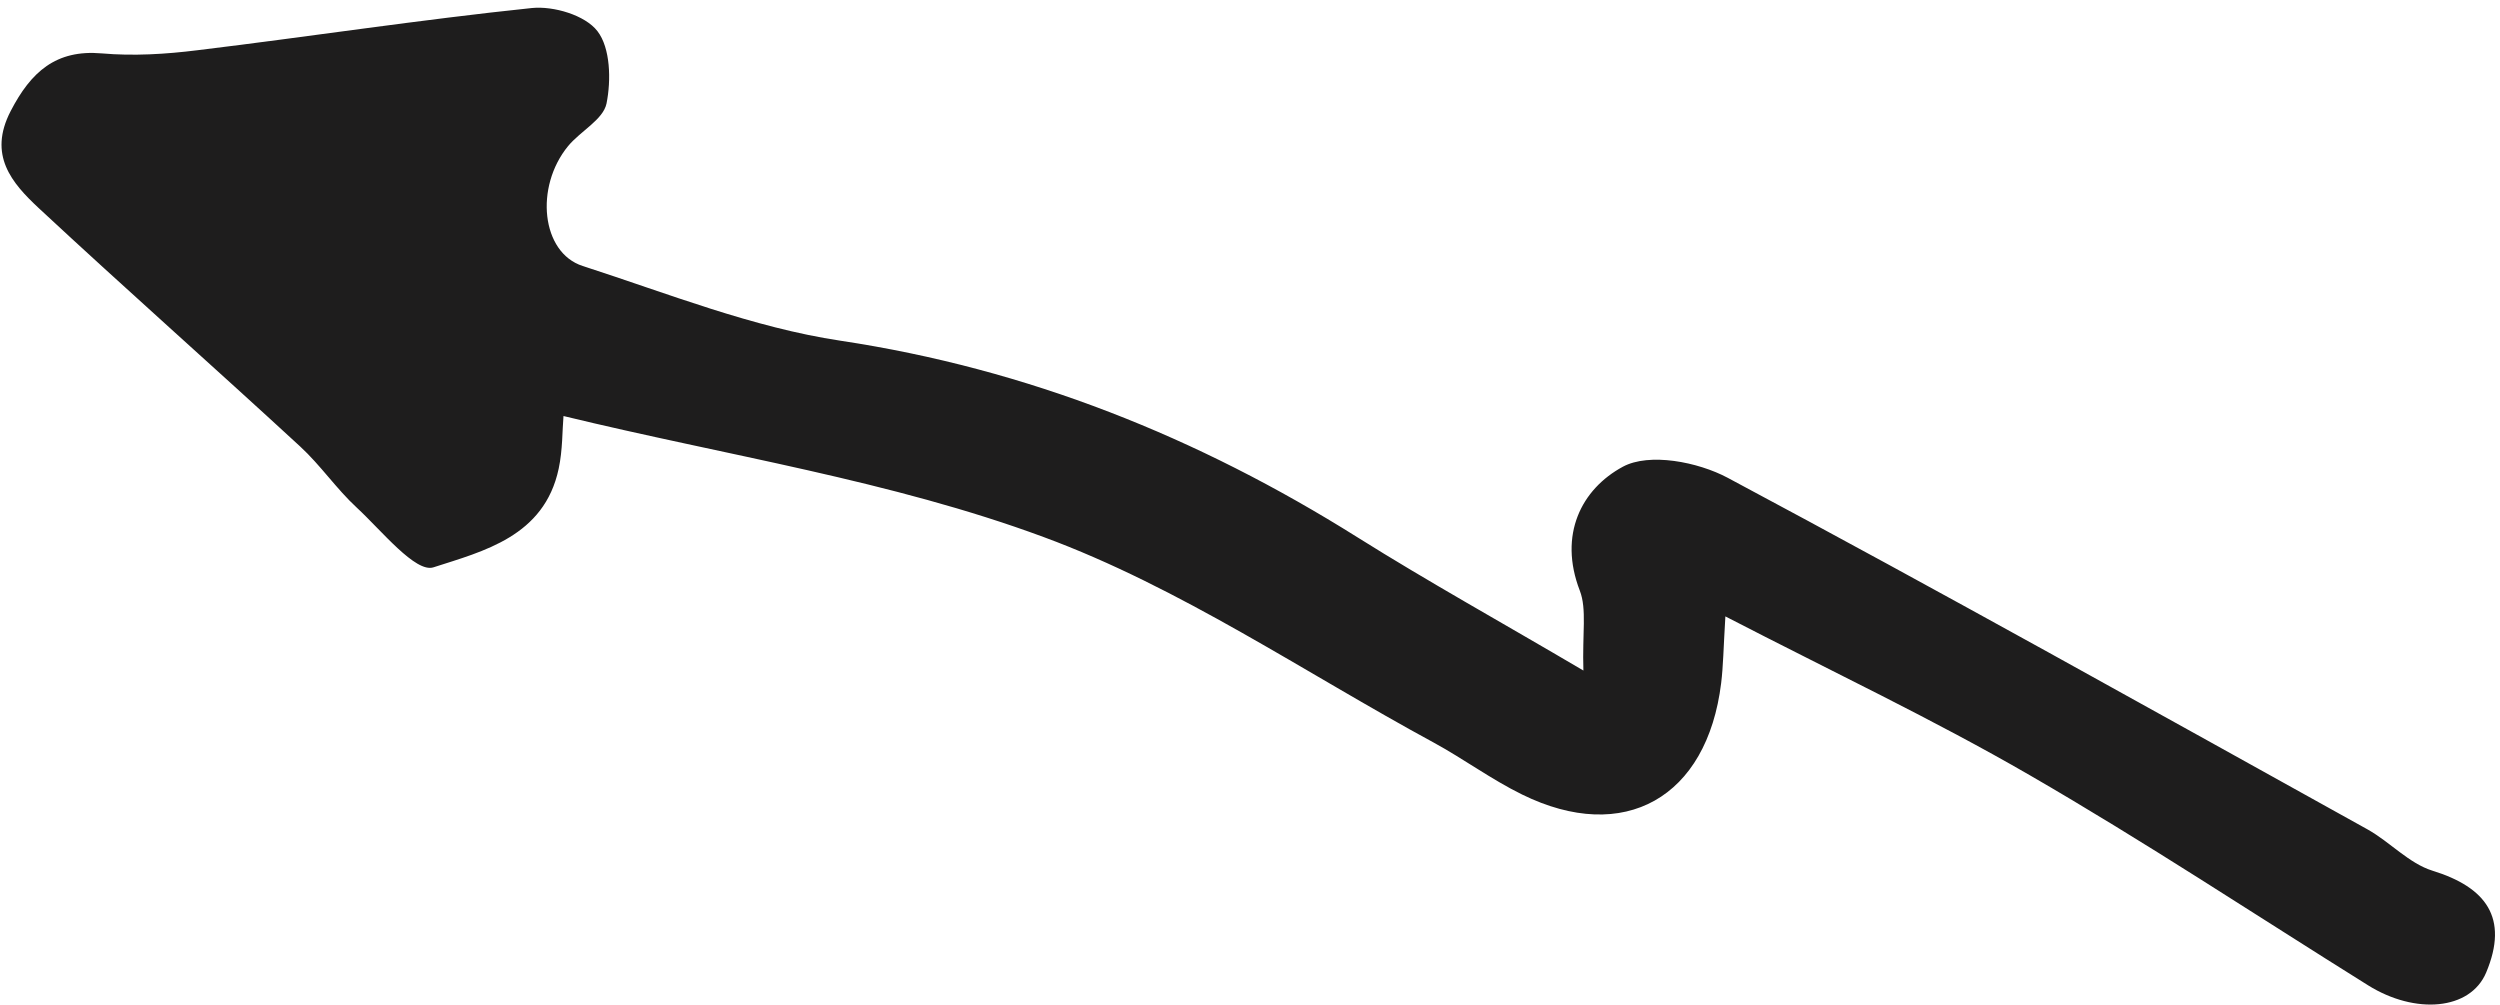 <?xml version="1.0" encoding="UTF-8"?> <svg xmlns="http://www.w3.org/2000/svg" width="204" height="82" viewBox="0 0 204 82" fill="none"><path d="M45.995 33.951C59.331 37.189 72.703 39.214 85.147 43.818C96.291 47.927 106.432 54.868 116.986 60.592C119.433 61.925 121.713 63.612 124.209 64.835C132.532 68.925 139.3 65.098 140.447 55.736C140.616 54.355 140.632 52.945 140.791 50.298C149.501 54.802 157.758 58.702 165.633 63.259C174.999 68.673 184.055 74.669 193.245 80.407C197.088 82.802 201.573 82.446 202.872 79.357C204.746 74.888 202.848 72.394 198.491 71.049C196.573 70.454 195.029 68.71 193.205 67.687C175.83 58.047 158.497 48.342 140.982 38.989C138.543 37.688 134.586 36.922 132.429 38.083C129.047 39.907 127.152 43.629 128.911 48.194C129.498 49.715 129.106 51.665 129.205 54.716C122.533 50.784 116.543 47.47 110.757 43.837C97.732 35.661 83.857 30.107 68.581 27.802C61.421 26.724 54.505 23.951 47.548 21.705C44.172 20.617 43.617 15.265 46.354 11.923C47.364 10.698 49.218 9.764 49.492 8.447C49.875 6.541 49.813 3.912 48.75 2.54C47.746 1.238 45.178 0.478 43.407 0.654C34.291 1.606 25.21 2.995 16.109 4.099C13.528 4.422 10.876 4.583 8.296 4.356C4.56 4.033 2.524 5.87 0.874 9.057C-1 12.664 0.969 14.933 3.154 16.975C10.206 23.535 17.423 29.917 24.497 36.437C26.155 37.964 27.46 39.902 29.118 41.429C31.133 43.291 33.906 46.766 35.37 46.294C39.424 44.981 44.414 43.783 45.588 38.247C45.916 36.717 45.88 35.119 45.981 33.949L45.995 33.951Z" fill="#1E1D1D"></path></svg> 